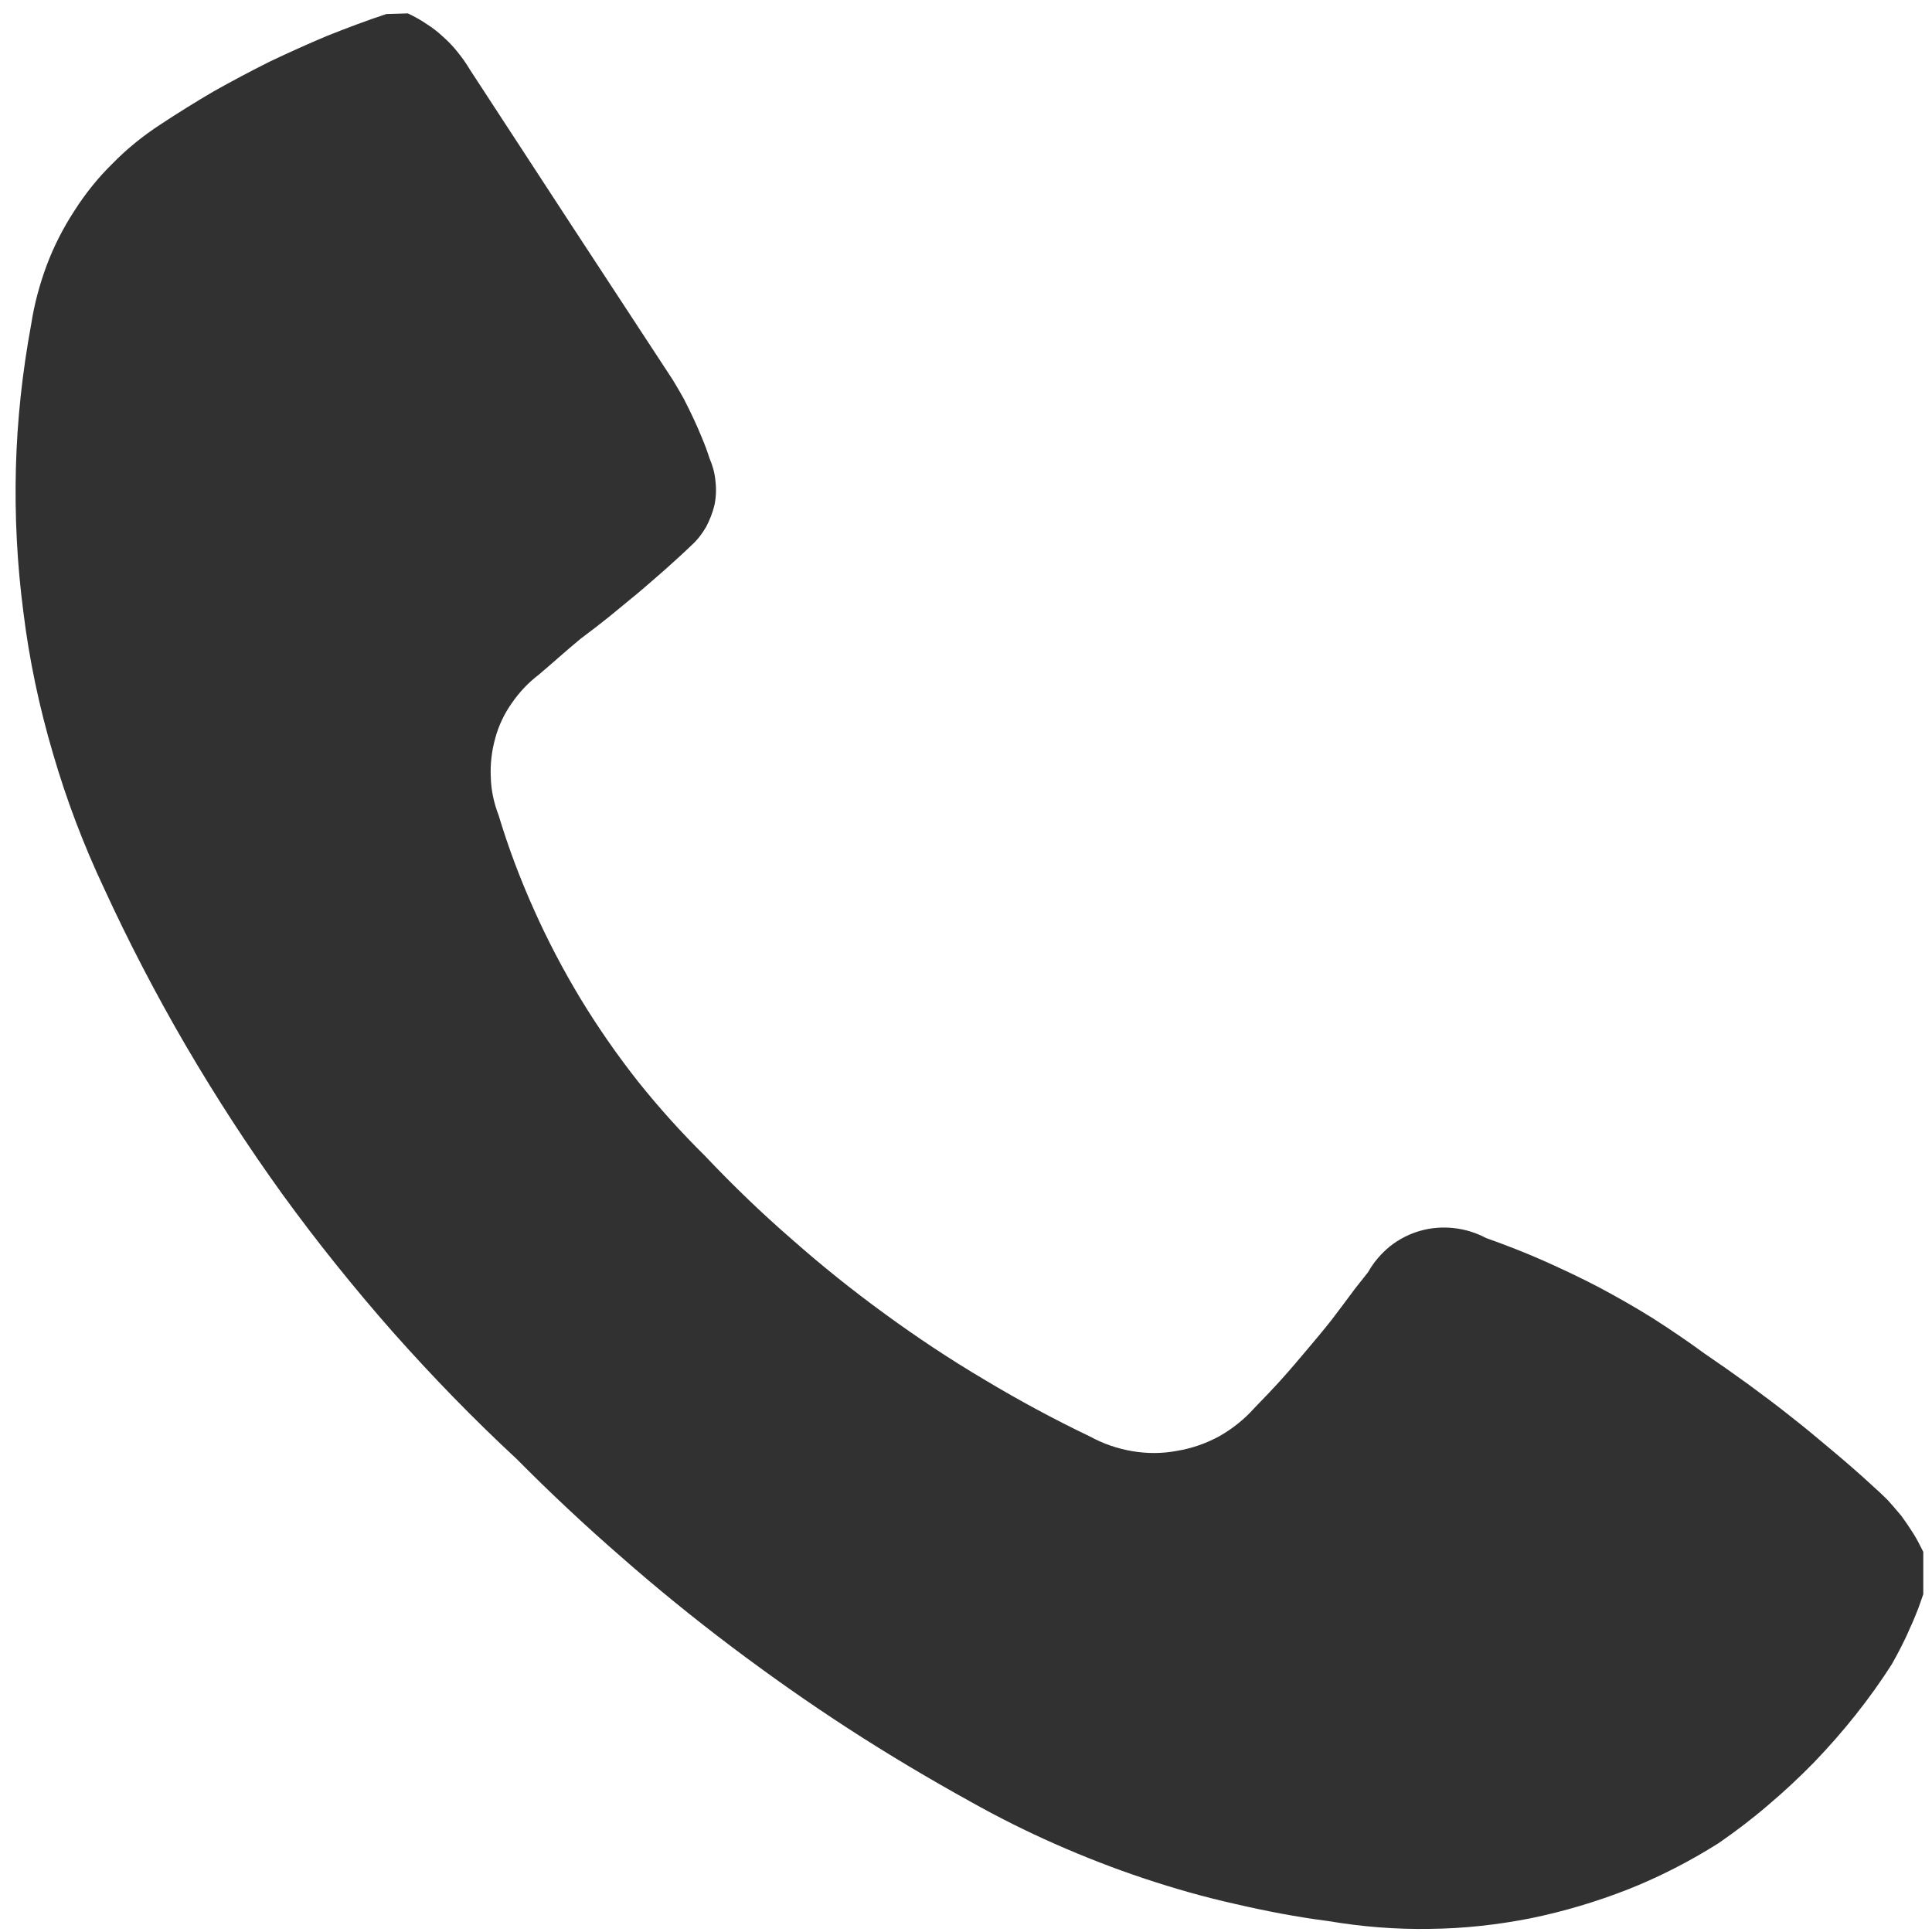 <svg xmlns="http://www.w3.org/2000/svg" viewBox="0 0 62 62" width="62" height="62">
	<style>
		tspan { white-space:pre }
		.shp0 { fill: #313131 } 
	</style>
	<g id="Group_22">
		<path id="Path_30" class="shp0" d="M13.09 0.43C13.3 0.53 13.5 0.64 13.69 0.77C13.88 0.89 14.06 1.03 14.23 1.19C14.4 1.34 14.56 1.51 14.7 1.69C14.84 1.86 14.97 2.05 15.09 2.25C17.26 5.58 19.43 8.9 21.59 12.19C21.71 12.39 21.83 12.59 21.94 12.79C22.05 13 22.15 13.21 22.25 13.42C22.35 13.63 22.44 13.84 22.53 14.06C22.62 14.27 22.7 14.49 22.77 14.71C22.87 14.94 22.94 15.19 22.96 15.44C22.99 15.69 22.98 15.95 22.93 16.2C22.87 16.45 22.78 16.68 22.66 16.91C22.53 17.13 22.38 17.33 22.19 17.5C21.91 17.77 21.62 18.03 21.33 18.29C21.04 18.54 20.75 18.8 20.45 19.05C20.15 19.3 19.85 19.54 19.55 19.79C19.25 20.03 18.94 20.27 18.63 20.5C18.17 20.88 17.73 21.28 17.28 21.66C16.95 21.91 16.66 22.22 16.42 22.57C16.18 22.91 16 23.29 15.89 23.7C15.78 24.1 15.73 24.52 15.75 24.94C15.76 25.36 15.85 25.77 16 26.16C16.31 27.19 16.69 28.2 17.13 29.18C17.57 30.17 18.07 31.12 18.63 32.05C19.19 32.97 19.8 33.85 20.47 34.7C21.14 35.54 21.86 36.34 22.63 37.1C23.51 38.03 24.43 38.92 25.4 39.76C26.36 40.61 27.36 41.41 28.39 42.16C29.43 42.92 30.5 43.63 31.6 44.28C32.7 44.94 33.83 45.55 34.98 46.1C35.4 46.33 35.86 46.49 36.34 46.57C36.81 46.65 37.3 46.65 37.77 46.56C38.25 46.48 38.71 46.32 39.13 46.09C39.55 45.85 39.93 45.55 40.25 45.19C40.54 44.89 40.83 44.59 41.11 44.28C41.39 43.97 41.66 43.65 41.93 43.33C42.2 43.01 42.47 42.69 42.73 42.36C42.98 42.03 43.23 41.7 43.48 41.36L43.9 40.83C44.08 40.51 44.32 40.23 44.6 40C44.89 39.77 45.22 39.6 45.57 39.5C45.92 39.4 46.29 39.37 46.65 39.41C47.02 39.45 47.37 39.56 47.69 39.73C48.31 39.95 48.93 40.19 49.54 40.46C50.14 40.73 50.74 41.01 51.33 41.32C51.91 41.63 52.49 41.96 53.05 42.31C53.61 42.67 54.16 43.04 54.69 43.43C55.16 43.75 55.63 44.08 56.1 44.42C56.56 44.76 57.02 45.1 57.47 45.46C57.92 45.81 58.36 46.18 58.8 46.55C59.24 46.92 59.67 47.29 60.09 47.68C60.26 47.83 60.42 47.98 60.58 48.14C60.73 48.31 60.88 48.48 61.02 48.65C61.15 48.83 61.28 49.02 61.4 49.21C61.52 49.4 61.62 49.6 61.72 49.8L61.72 51.16C61.65 51.35 61.59 51.55 61.51 51.74C61.44 51.92 61.36 52.11 61.27 52.3C61.19 52.49 61.1 52.67 61.01 52.85C60.92 53.03 60.82 53.21 60.72 53.39C60.36 53.96 59.97 54.5 59.55 55.03C59.13 55.56 58.69 56.06 58.22 56.55C57.75 57.03 57.26 57.49 56.75 57.92C56.24 58.36 55.7 58.77 55.15 59.15C54.23 59.73 53.26 60.23 52.25 60.63C51.23 61.03 50.19 61.34 49.12 61.56C48.05 61.77 46.97 61.89 45.88 61.9C44.79 61.92 43.7 61.83 42.63 61.65C41.62 61.52 40.63 61.33 39.64 61.1C38.65 60.88 37.67 60.6 36.71 60.28C35.75 59.96 34.8 59.59 33.87 59.18C32.94 58.77 32.04 58.32 31.15 57.82C29.81 57.08 28.5 56.3 27.22 55.47C25.94 54.64 24.69 53.76 23.47 52.84C22.25 51.92 21.07 50.96 19.92 49.95C18.77 48.95 17.65 47.9 16.58 46.82C15.19 45.53 13.87 44.17 12.61 42.75C11.36 41.33 10.17 39.85 9.06 38.32C7.95 36.78 6.92 35.19 5.96 33.55C5.01 31.92 4.13 30.23 3.34 28.51C2.68 27.11 2.13 25.66 1.7 24.18C1.26 22.69 0.94 21.18 0.75 19.64C0.55 18.11 0.47 16.56 0.51 15.02C0.55 13.47 0.72 11.93 1 10.41C1.1 9.76 1.27 9.13 1.5 8.51C1.73 7.9 2.03 7.31 2.39 6.76C2.74 6.21 3.15 5.7 3.62 5.24C4.08 4.77 4.59 4.36 5.14 4C5.7 3.63 6.28 3.27 6.86 2.93C7.45 2.6 8.05 2.28 8.65 1.98C9.26 1.69 9.88 1.41 10.5 1.15C11.13 0.9 11.76 0.66 12.4 0.45L13.09 0.43Z"/>
	</g>
</svg>